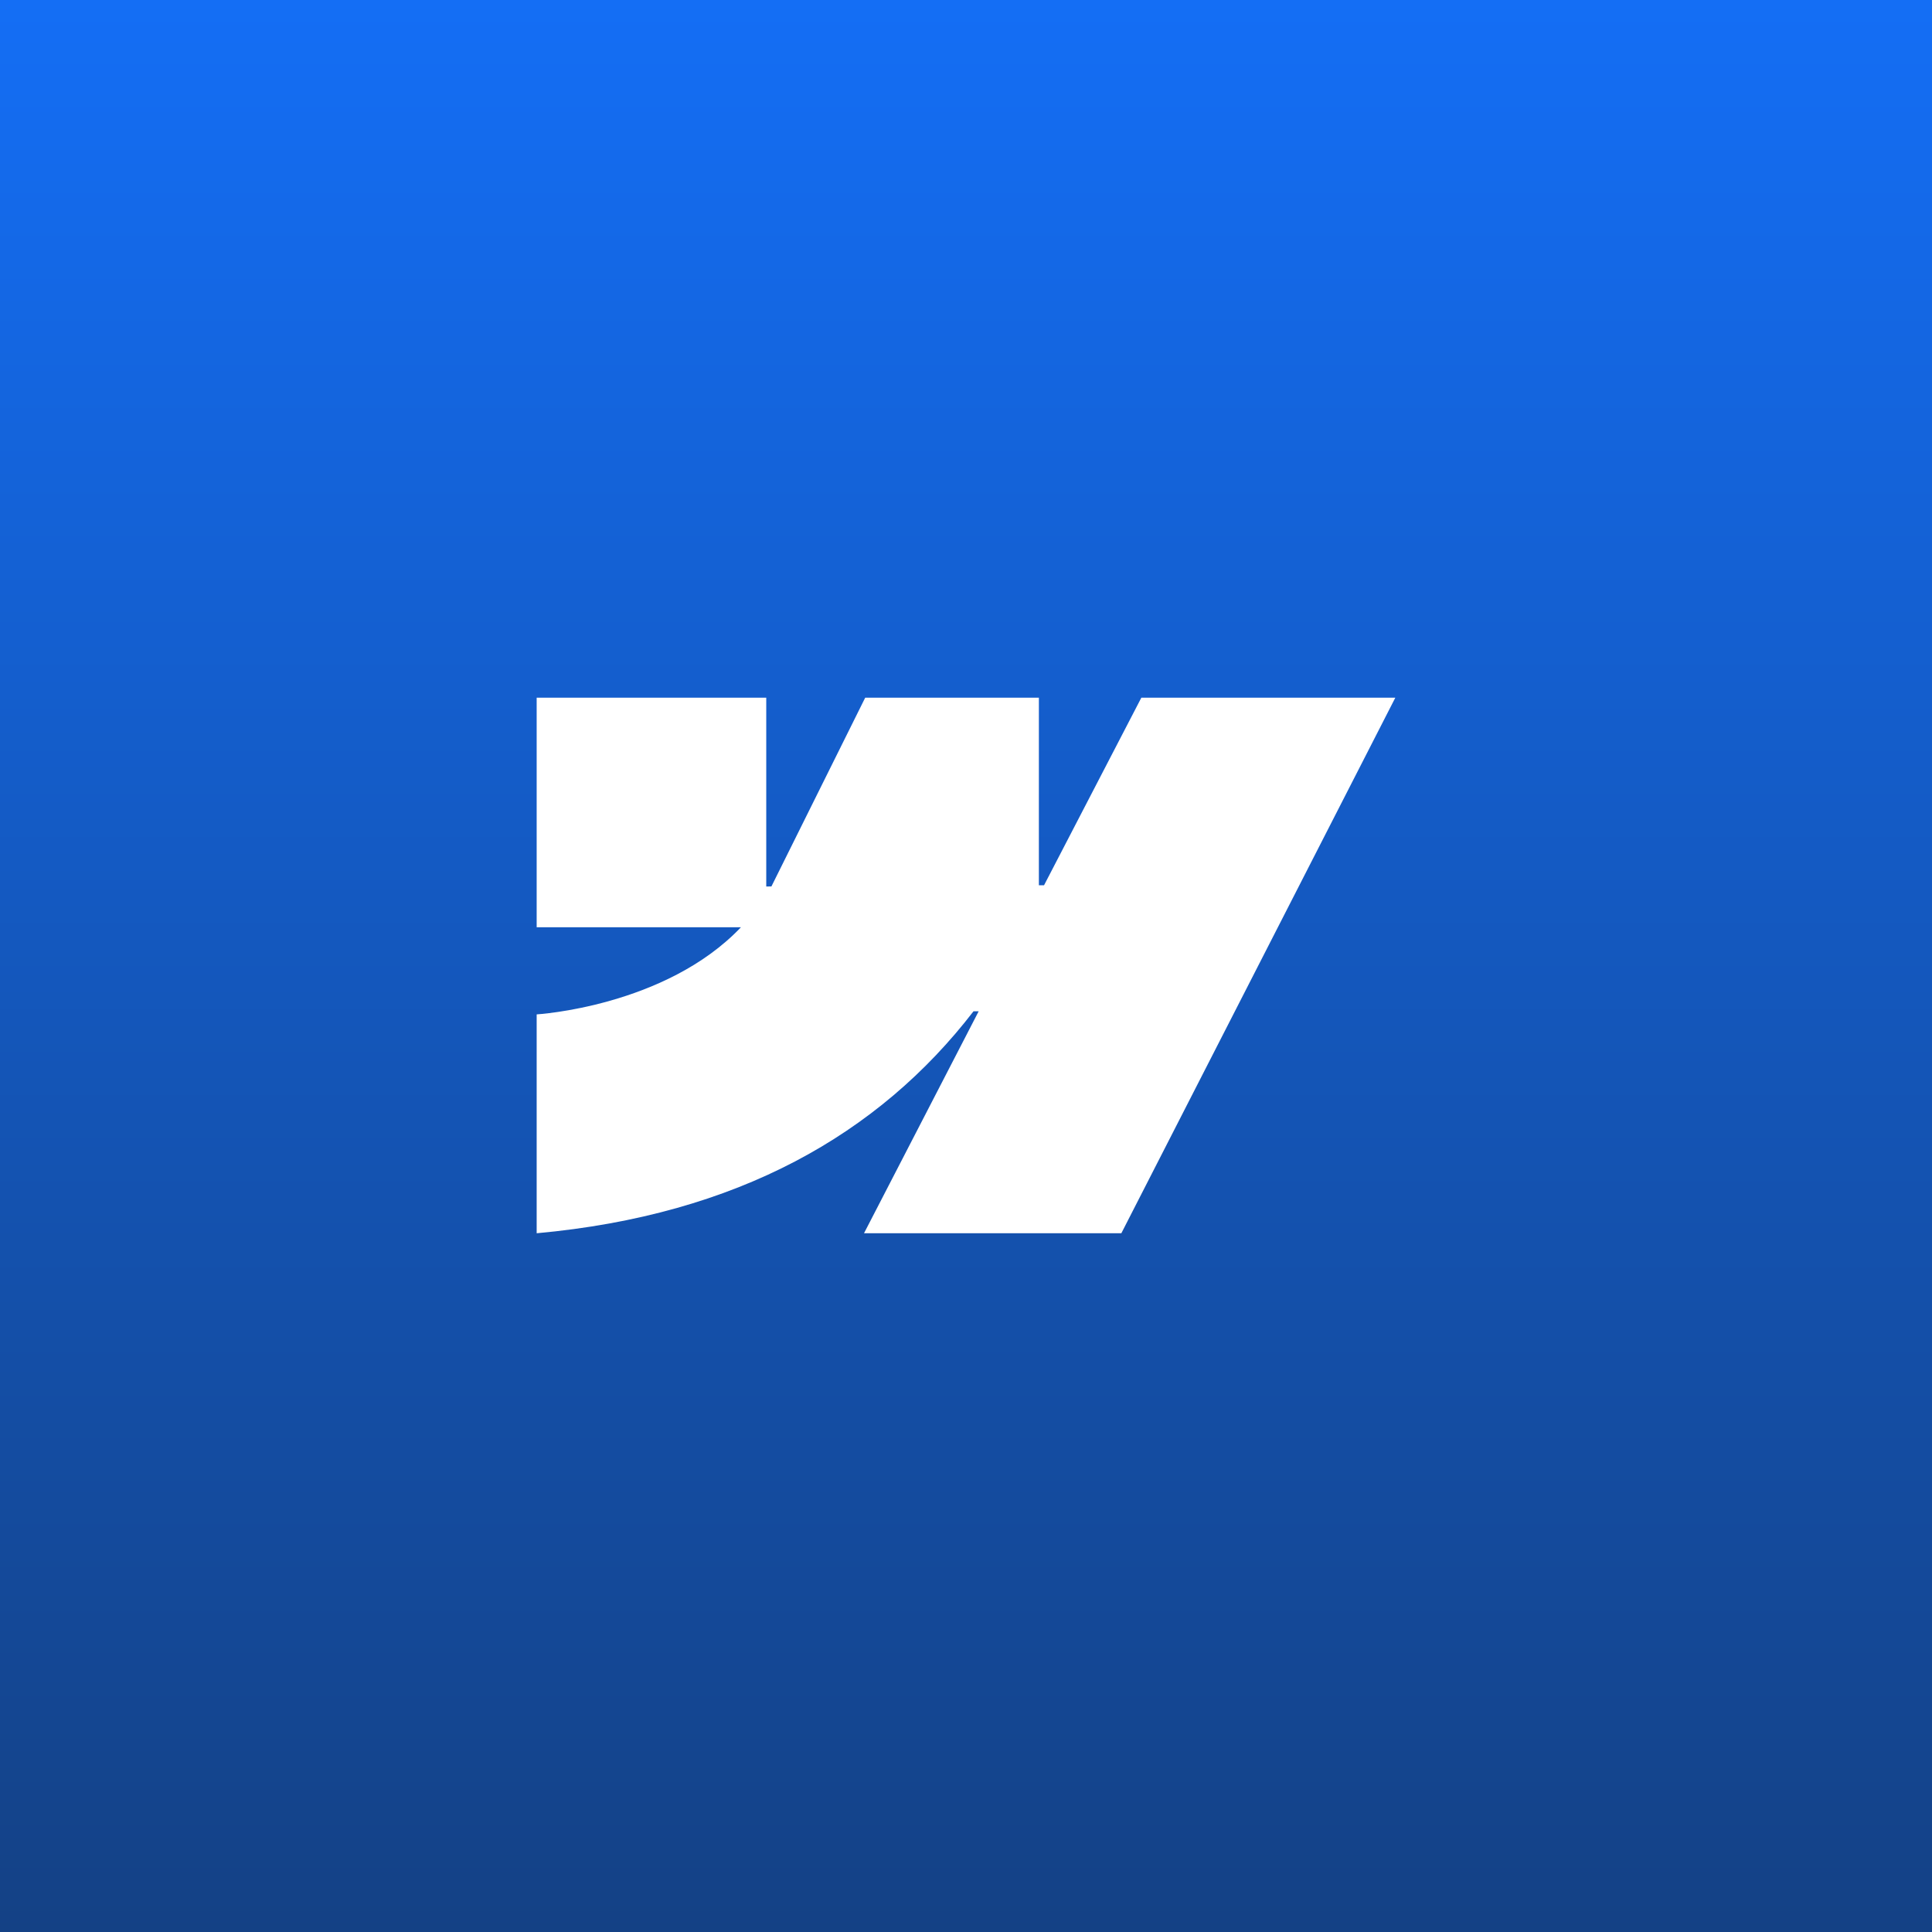 <svg width="72" height="72" viewBox="0 0 72 72" fill="none" xmlns="http://www.w3.org/2000/svg">
<rect x="0" y="0" width="72" height="72" fill="#333333" stroke="none"/>
<rect width="72" height="72" fill="url(#paint0_linear_51_181)"/>
<path d="M52 26L41.789 45.96H32.199L36.472 37.688H36.28C32.755 42.264 27.495 45.277 20 45.96V37.803C20 37.803 24.795 37.519 27.613 34.556H20V26H28.556V33.037L28.748 33.036L32.244 26H38.716V32.992H38.908L42.535 26H52Z" fill="white"/>
<defs>
<linearGradient id="paint0_linear_51_181" x1="36" y1="0" x2="36" y2="72" gradientUnits="userSpaceOnUse">
<stop stop-color="#146EF5"/>
<stop offset="1" stop-color="#144185"/>
</linearGradient>
</defs>
</svg>
